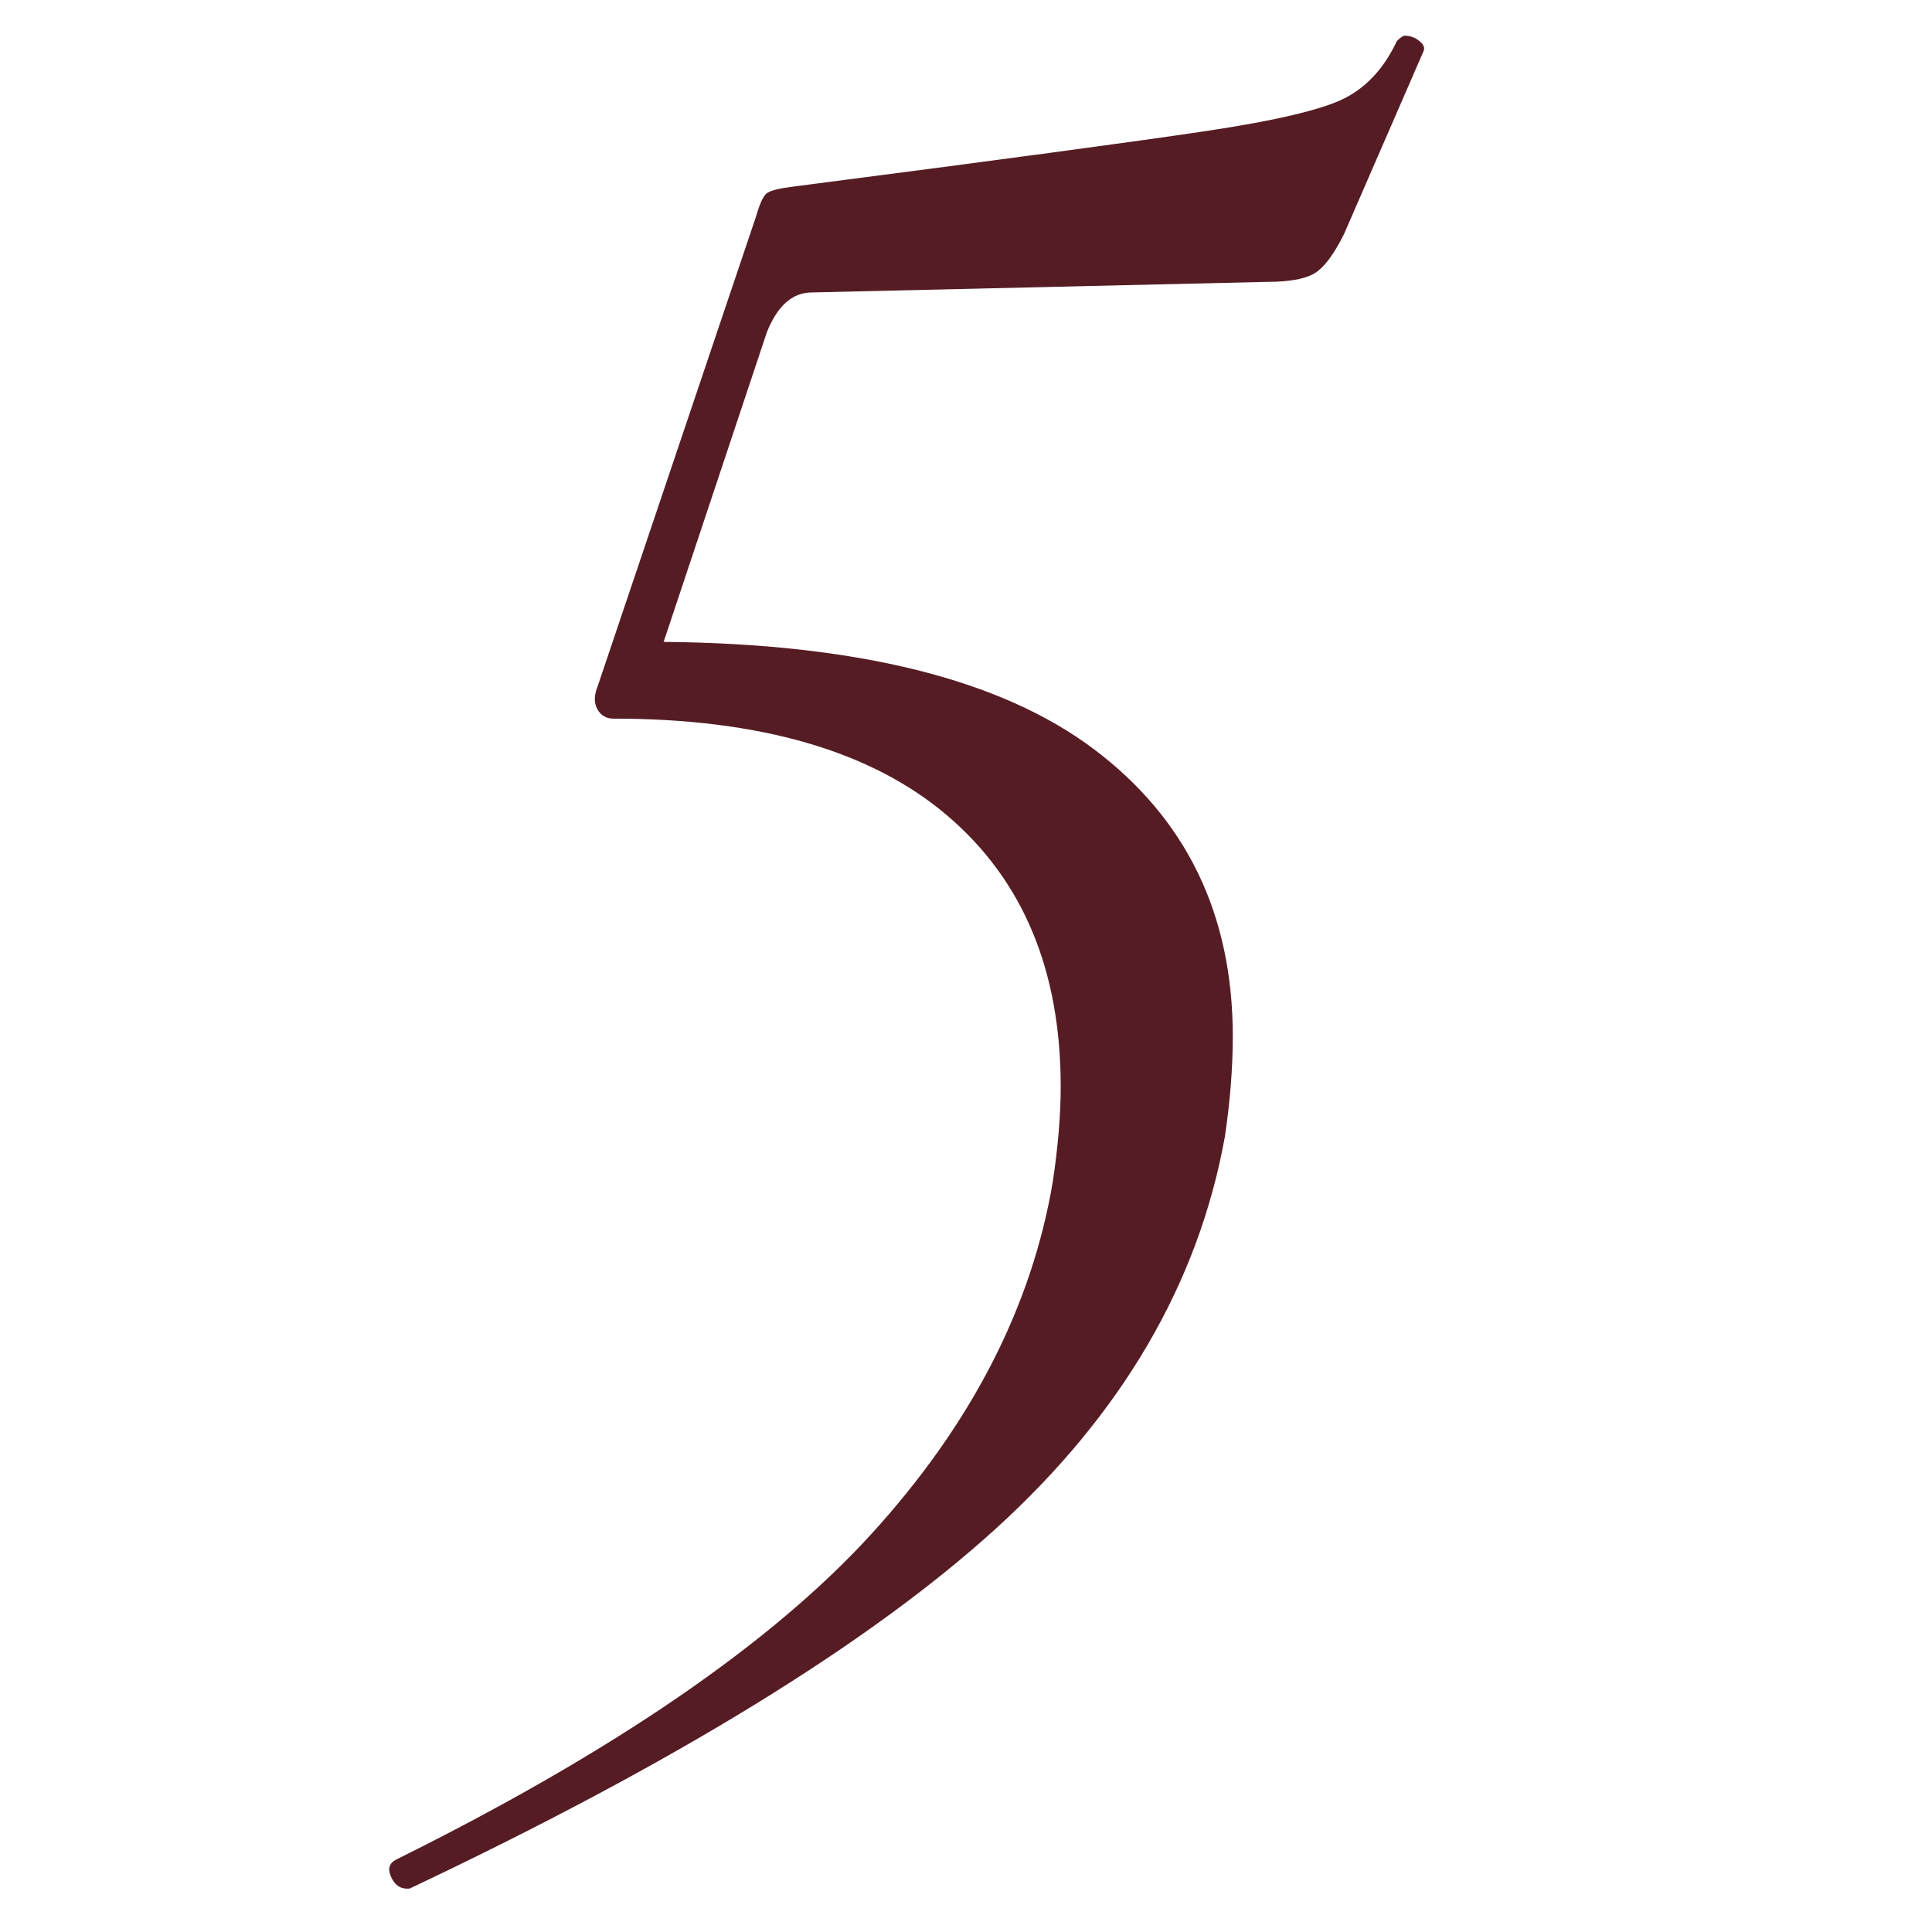 <svg xmlns="http://www.w3.org/2000/svg" xmlns:xlink="http://www.w3.org/1999/xlink" width="1080" zoomAndPan="magnify" viewBox="0 0 810 810" height="1080" preserveAspectRatio="xMidYMid meet" version="1.0"><defs><g/><clipPath id="a7b2113d3f"><rect x="0" width="484" y="0" height="810"/></clipPath></defs><g transform="matrix(1, 0, 0, 1, 143, 0)"><g clip-path="url(#a7b2113d3f)"><g fill="#561c24" fill-opacity="1"><g transform="translate(54.223, 486.628)"><g><path d="M 388.422 -469.438 C 389.91 -470.914 391.023 -471.656 391.766 -471.656 C 393.984 -471.656 396.016 -470.914 397.859 -469.438 C 399.711 -467.957 400.27 -466.477 399.531 -465 L 366.234 -388.422 C 361.797 -379.547 357.539 -374 353.469 -371.781 C 349.395 -369.562 342.922 -368.453 334.047 -368.453 L 143.156 -364.016 C 135.02 -364.016 128.734 -358.461 124.297 -347.359 L 81.016 -217.516 C 162.398 -216.773 222.516 -201.789 261.359 -172.562 C 300.203 -143.344 319.625 -103.207 319.625 -52.156 C 319.625 -38.844 318.516 -24.785 316.297 -9.984 C 305.191 51.422 273.188 106.172 220.281 154.266 C 167.383 202.359 85.445 252.664 -25.531 305.188 L -26.641 305.188 C -29.598 305.188 -31.816 303.52 -33.297 300.188 C -34.773 296.863 -34.035 294.461 -31.078 292.984 C 59.93 247.848 126.336 202.344 168.141 156.469 C 209.941 110.602 235.281 61.406 244.156 8.875 C 246.375 -5.914 247.484 -19.234 247.484 -31.078 C 247.484 -79.91 231.578 -117.828 199.766 -144.828 C 167.953 -171.836 121.336 -185.344 59.922 -185.344 C 56.961 -185.344 54.742 -186.633 53.266 -189.219 C 51.785 -191.812 51.785 -194.957 53.266 -198.656 L 119.859 -396.203 C 121.336 -401.379 122.816 -404.52 124.297 -405.625 C 125.773 -406.738 129.473 -407.664 135.391 -408.406 C 221.211 -419.5 278.922 -427.266 308.516 -431.703 C 338.117 -436.148 357.539 -440.773 366.781 -445.578 C 376.031 -450.391 383.242 -458.344 388.422 -469.438 Z M 388.422 -469.438 "/></g></g></g></g></g></svg>